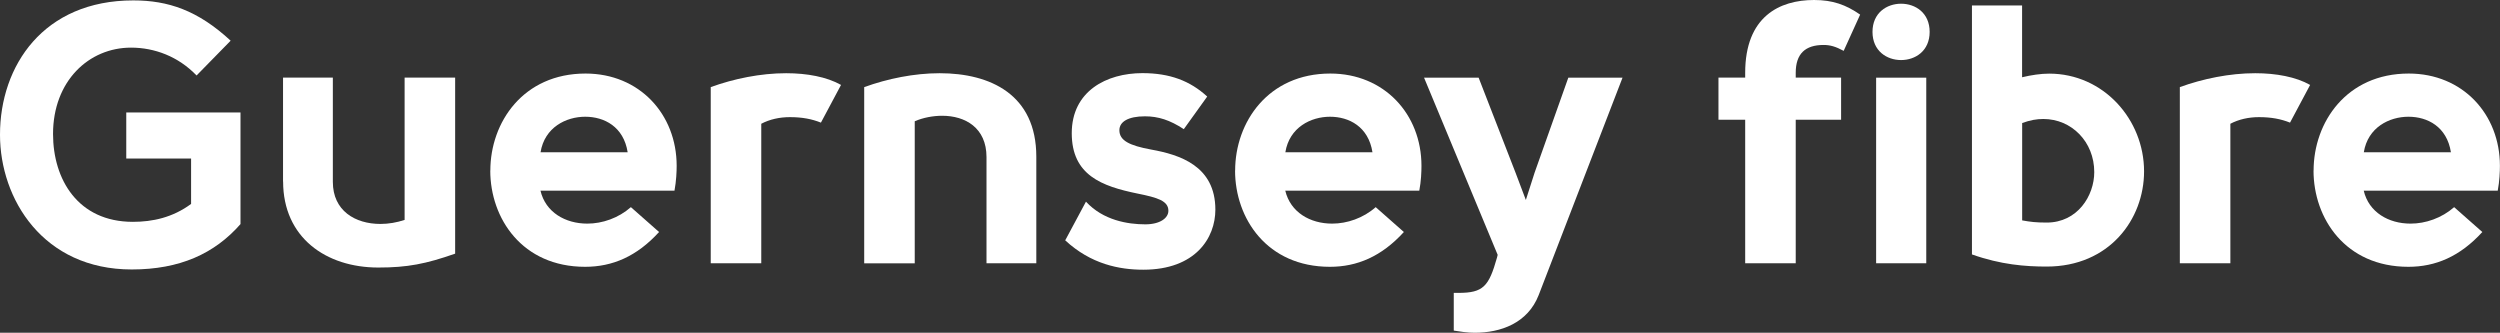 <?xml version="1.0" encoding="UTF-8"?><svg id="Layer_1" xmlns="http://www.w3.org/2000/svg" viewBox="0 0 309.68 41.22"><rect x="0" y="0" width="309.68" height="41.22" fill="#333333" stroke="none"/><defs><style>.cls-1{fill:#ffffff;}</style></defs><path class="cls-1" d="m0,16.69C0,8.12,5.4.05,16.51.05c4.31,0,7.98,1.22,12.06,4.99l-4.22,4.31c-2.27-2.36-5.21-3.45-8.12-3.45-5.22,0-9.66,4.13-9.66,10.7,0,5.62,3.08,10.88,9.89,10.88,2.45,0,4.94-.54,7.21-2.22v-5.62h-8.03v-5.71h14.15v13.83c-3.22,3.67-7.53,5.62-13.47,5.62C5.35,33.38,0,24.67,0,16.69Z"/><path class="cls-1" d="m35.06,22.49v-12.88h6.17v12.92c0,3.58,2.77,5.21,5.9,5.21,1,0,2.04-.18,2.99-.5V9.61h6.26v21.81c-3.63,1.27-5.9,1.72-9.52,1.72-6.48,0-11.79-3.72-11.79-10.66Z"/><path class="cls-1" d="m60.74,21.13c0-5.99,4.08-12.02,11.79-12.02,6.67,0,11.29,5.03,11.29,11.43,0,.73-.05,1.9-.27,3.08h-16.6c.63,2.68,3.08,4.08,5.8,4.08,1.86,0,3.85-.68,5.4-2.04l3.49,3.08c-2.77,3.04-5.8,4.31-9.16,4.31-7.8,0-11.75-5.99-11.75-11.93Zm17.01-2.27c-.5-3.17-2.9-4.4-5.26-4.4s-5.03,1.31-5.53,4.4h10.79Z"/><path class="cls-1" d="m88.04,10.79c2.86-1.04,6.17-1.72,9.34-1.72,2.58,0,5.03.45,6.8,1.45l-2.49,4.67c-1.13-.45-2.31-.68-3.85-.68-1.27,0-2.49.27-3.54.82v17.28h-6.26V10.79Z"/><path class="cls-1" d="m107.06,10.79c2.86-1.04,6.17-1.72,9.34-1.72,6.26,0,11.97,2.63,11.97,10.34v13.2h-6.17v-13.15c0-3.63-2.63-5.12-5.49-5.12-1.13,0-2.36.23-3.4.68v17.6h-6.26V10.79Z"/><path class="cls-1" d="m131.94,29.79l2.58-4.81c2.13,2.31,5.17,2.81,7.35,2.81,1.81,0,2.86-.77,2.86-1.68,0-1.22-1.32-1.63-3.81-2.13-4.44-.91-8.16-2.27-8.16-7.48s4.31-7.44,8.75-7.44c3.4,0,5.9.95,8.03,2.9l-2.9,4.04c-1.72-1.13-3.17-1.59-4.81-1.59-2.09,0-3.17.68-3.17,1.72,0,1.27,1.22,1.9,3.95,2.4,3.49.63,7.94,2,7.94,7.44,0,3.49-2.45,7.44-8.93,7.44-2.95,0-6.48-.68-9.66-3.63Z"/><path class="cls-1" d="m153,21.13c0-5.99,4.08-12.02,11.79-12.02,6.67,0,11.29,5.03,11.29,11.43,0,.73-.04,1.9-.27,3.08h-16.6c.64,2.68,3.08,4.08,5.8,4.08,1.86,0,3.86-.68,5.4-2.04l3.49,3.08c-2.77,3.04-5.8,4.31-9.16,4.31-7.8,0-11.75-5.99-11.75-11.93Zm17.01-2.27c-.5-3.17-2.9-4.4-5.26-4.4s-5.03,1.31-5.53,4.4h10.79Z"/><path class="cls-1" d="m200.99,9.61l-10.39,26.94c-1.36,3.49-4.72,4.67-7.94,4.67-.86,0-1.77-.14-2.58-.27v-4.67h.59c3.08,0,3.76-.82,4.76-4.35l.09-.36-9.12-21.95h6.76l4.58,11.79,1.27,3.36,1.09-3.4,4.17-11.75h6.71Z"/><path class="cls-1" d="m216.18,14.83h-3.31v-5.22h3.31v-.59c0-6.98,4.26-9.02,8.53-9.02,2.31,0,3.95.59,5.71,1.81l-2.04,4.49c-1-.54-1.68-.73-2.49-.73-2.27,0-3.45,1.09-3.45,3.45v.59h5.62v5.22h-5.62v17.78h-6.26V14.83Z"/><path class="cls-1" d="m231.95,3.95c0-2.36,1.77-3.49,3.54-3.49s3.54,1.13,3.54,3.49-1.77,3.49-3.54,3.49-3.54-1.13-3.54-3.49Zm.45,5.67h6.21v22.99h-6.21V9.61Z"/><path class="cls-1" d="m244.27,31.52V.68h6.21v8.89c1.13-.27,2.31-.45,3.36-.45,6.71,0,11.75,5.67,11.75,12.11,0,5.94-4.31,11.79-12.06,11.79-2.63,0-5.67-.23-9.25-1.5Zm15.15-10.2c0-3.76-2.81-6.58-6.3-6.58-.86,0-1.63.14-2.63.5v12.06c1,.18,1.68.27,3.04.27,3.81,0,5.89-3.31,5.89-6.26Z"/><path class="cls-1" d="m270.02,10.79c2.86-1.04,6.17-1.72,9.34-1.72,2.58,0,5.03.45,6.8,1.45l-2.49,4.67c-1.13-.45-2.31-.68-3.85-.68-1.27,0-2.49.27-3.54.82v17.28h-6.26V10.79Z"/><path class="cls-1" d="m286.59,21.13c0-5.99,4.08-12.02,11.79-12.02,6.67,0,11.29,5.03,11.29,11.43,0,.73-.05,1.9-.27,3.08h-16.6c.63,2.68,3.08,4.08,5.8,4.08,1.86,0,3.85-.68,5.4-2.04l3.49,3.08c-2.77,3.04-5.8,4.31-9.16,4.31-7.8,0-11.75-5.99-11.75-11.93Zm17.01-2.27c-.5-3.17-2.9-4.4-5.26-4.4s-5.03,1.31-5.53,4.4h10.79Z"/></svg>

